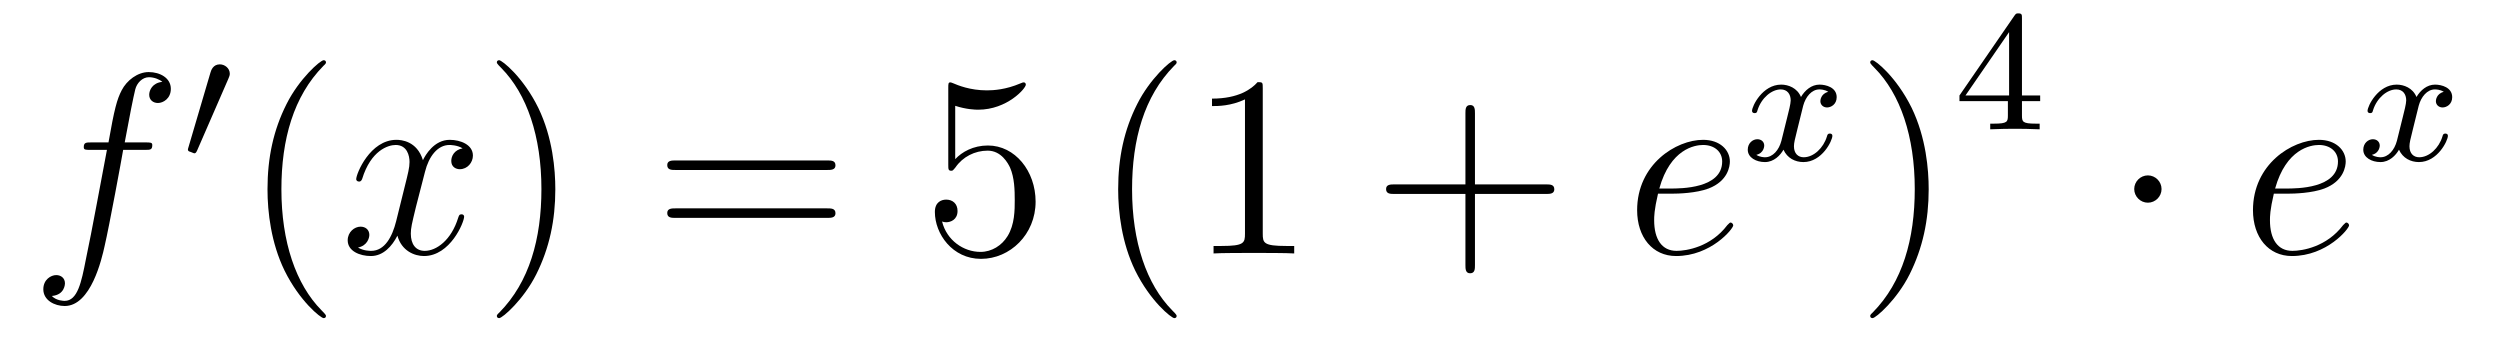 <?xml version='1.0' encoding='UTF-8'?>
<!-- This file was generated by dvisvgm 2.8.1 -->
<svg version='1.1' xmlns='http://www.w3.org/2000/svg' xmlns:xlink='http://www.w3.org/1999/xlink' width='116pt' height='16pt' viewBox='0 -16 116 16'>
<g id='page1'>
<g transform='matrix(1 0 0 -1 -127 650)'>
<path d='M133.732 659.046C133.971 659.046 134.066 659.046 134.066 659.273C134.066 659.392 133.971 659.392 133.755 659.392H132.787C133.014 660.623 133.182 661.472 133.277 661.855C133.349 662.142 133.6 662.417 133.911 662.417C134.162 662.417 134.413 662.309 134.532 662.202C134.066 662.154 133.923 661.807 133.923 661.604C133.923 661.365 134.102 661.221 134.329 661.221C134.568 661.221 134.927 661.424 134.927 661.879C134.927 662.381 134.425 662.656 133.899 662.656C133.385 662.656 132.883 662.273 132.644 661.807C132.428 661.388 132.309 660.958 132.034 659.392H131.233C131.006 659.392 130.887 659.392 130.887 659.177C130.887 659.046 130.958 659.046 131.197 659.046H131.962C131.747 657.934 131.257 655.232 130.982 653.953C130.779 652.913 130.6 652.04 130.002 652.04C129.966 652.04 129.619 652.04 129.404 652.267C130.014 652.315 130.014 652.841 130.014 652.853C130.014 653.092 129.834 653.236 129.608 653.236C129.368 653.236 129.01 653.032 129.01 652.578C129.01 652.064 129.536 651.801 130.002 651.801C131.221 651.801 131.723 653.989 131.855 654.587C132.07 655.507 132.656 658.687 132.715 659.046H133.732Z'/>
<path d='M137.592 662.337C137.632 662.441 137.663 662.496 137.663 662.576C137.663 662.839 137.424 663.014 137.201 663.014C136.883 663.014 136.795 662.735 136.763 662.624L135.751 659.189C135.719 659.094 135.719 659.07 135.719 659.062C135.719 658.99 135.767 658.974 135.847 658.95C135.99 658.887 136.006 658.887 136.022 658.887C136.046 658.887 136.093 658.887 136.149 659.022L137.592 662.337Z'/>
<path d='M142.125 651.335C142.125 651.371 142.125 651.395 141.922 651.598C140.727 652.806 140.057 654.778 140.057 657.217C140.057 659.536 140.619 661.532 142.006 662.943C142.125 663.05 142.125 663.074 142.125 663.11C142.125 663.182 142.065 663.206 142.017 663.206C141.862 663.206 140.882 662.345 140.296 661.173C139.687 659.966 139.412 658.687 139.412 657.217C139.412 656.152 139.579 654.73 140.2 653.451C140.906 652.017 141.886 651.239 142.017 651.239C142.065 651.239 142.125 651.263 142.125 651.335Z'/>
<path d='M148.465 659.117C148.082 659.046 147.939 658.759 147.939 658.532C147.939 658.245 148.166 658.149 148.333 658.149C148.692 658.149 148.943 658.46 148.943 658.782C148.943 659.285 148.369 659.512 147.867 659.512C147.138 659.512 146.731 658.794 146.624 658.567C146.349 659.464 145.608 659.512 145.393 659.512C144.173 659.512 143.528 657.946 143.528 657.683C143.528 657.635 143.575 657.575 143.659 657.575C143.755 657.575 143.779 657.647 143.803 657.695C144.209 659.022 145.01 659.273 145.357 659.273C145.895 659.273 146.002 658.771 146.002 658.484C146.002 658.221 145.93 657.946 145.787 657.372L145.381 655.734C145.201 655.017 144.855 654.36 144.221 654.36C144.161 654.36 143.863 654.36 143.611 654.515C144.042 654.599 144.137 654.957 144.137 655.101C144.137 655.34 143.958 655.483 143.731 655.483C143.444 655.483 143.133 655.232 143.133 654.85C143.133 654.348 143.695 654.12 144.209 654.12C144.783 654.12 145.19 654.575 145.44 655.065C145.632 654.36 146.229 654.12 146.672 654.12C147.891 654.12 148.536 655.687 148.536 655.949C148.536 656.009 148.489 656.057 148.417 656.057C148.31 656.057 148.297 655.997 148.262 655.902C147.939 654.85 147.246 654.36 146.708 654.36C146.289 654.36 146.062 654.67 146.062 655.16C146.062 655.423 146.11 655.615 146.301 656.404L146.72 658.029C146.899 658.747 147.305 659.273 147.855 659.273C147.879 659.273 148.214 659.273 148.465 659.117Z'/>
<path d='M152.767 657.217C152.767 658.125 152.648 659.607 151.978 660.994C151.273 662.428 150.293 663.206 150.161 663.206C150.113 663.206 150.054 663.182 150.054 663.11C150.054 663.074 150.054 663.05 150.257 662.847C151.452 661.64 152.122 659.667 152.122 657.228C152.122 654.909 151.56 652.913 150.173 651.502C150.054 651.395 150.054 651.371 150.054 651.335C150.054 651.263 150.113 651.239 150.161 651.239C150.317 651.239 151.297 652.1 151.883 653.272C152.493 654.491 152.767 655.782 152.767 657.217Z'/>
<path d='M165.384 658.113C165.551 658.113 165.766 658.113 165.766 658.328C165.766 658.555 165.563 658.555 165.384 658.555H158.343C158.175 658.555 157.96 658.555 157.96 658.34C157.96 658.113 158.164 658.113 158.343 658.113H165.384ZM165.384 655.89C165.551 655.89 165.766 655.89 165.766 656.105C165.766 656.332 165.563 656.332 165.384 656.332H158.343C158.175 656.332 157.96 656.332 157.96 656.117C157.96 655.89 158.164 655.89 158.343 655.89H165.384Z'/>
<path d='M171.322 661.09C171.836 660.922 172.254 660.91 172.386 660.91C173.737 660.91 174.598 661.902 174.598 662.07C174.598 662.118 174.574 662.178 174.502 662.178C174.478 662.178 174.454 662.178 174.346 662.13C173.677 661.843 173.103 661.807 172.793 661.807C172.004 661.807 171.442 662.046 171.215 662.142C171.131 662.178 171.107 662.178 171.095 662.178C171 662.178 171 662.106 171 661.914V658.364C171 658.149 171 658.077 171.143 658.077C171.203 658.077 171.215 658.089 171.334 658.233C171.669 658.723 172.231 659.01 172.828 659.01C173.462 659.01 173.773 658.424 173.868 658.221C174.072 657.754 174.084 657.169 174.084 656.714C174.084 656.26 174.084 655.579 173.749 655.041C173.486 654.611 173.019 654.312 172.494 654.312C171.705 654.312 170.928 654.85 170.712 655.722C170.772 655.698 170.844 655.687 170.904 655.687C171.107 655.687 171.43 655.806 171.43 656.212C171.43 656.547 171.203 656.738 170.904 656.738C170.689 656.738 170.378 656.631 170.378 656.165C170.378 655.148 171.191 653.989 172.518 653.989C173.868 653.989 175.052 655.125 175.052 656.643C175.052 658.065 174.096 659.249 172.84 659.249C172.159 659.249 171.633 658.95 171.322 658.615V661.09Z'/>
<path d='M181.596 651.335C181.596 651.371 181.596 651.395 181.393 651.598C180.198 652.806 179.528 654.778 179.528 657.217C179.528 659.536 180.09 661.532 181.477 662.943C181.596 663.05 181.596 663.074 181.596 663.11C181.596 663.182 181.536 663.206 181.488 663.206C181.333 663.206 180.353 662.345 179.767 661.173C179.157 659.966 178.883 658.687 178.883 657.217C178.883 656.152 179.05 654.73 179.671 653.451C180.377 652.017 181.357 651.239 181.488 651.239C181.536 651.239 181.596 651.263 181.596 651.335Z'/>
<path d='M185.592 661.902C185.592 662.178 185.592 662.189 185.353 662.189C185.066 661.867 184.469 661.424 183.237 661.424V661.078C183.512 661.078 184.11 661.078 184.767 661.388V655.16C184.767 654.73 184.732 654.587 183.68 654.587H183.309V654.24C183.632 654.264 184.791 654.264 185.186 654.264C185.58 654.264 186.728 654.264 187.051 654.24V654.587H186.68C185.628 654.587 185.592 654.73 185.592 655.16V661.902Z'/>
<path d='M195.438 657.001H198.738C198.905 657.001 199.12 657.001 199.12 657.217C199.12 657.444 198.917 657.444 198.738 657.444H195.438V660.743C195.438 660.91 195.438 661.126 195.223 661.126C194.996 661.126 194.996 660.922 194.996 660.743V657.444H191.697C191.529 657.444 191.314 657.444 191.314 657.228C191.314 657.001 191.517 657.001 191.697 657.001H194.996V653.702C194.996 653.535 194.996 653.32 195.211 653.32C195.438 653.32 195.438 653.523 195.438 653.702V657.001Z'/>
<path d='M204.565 657.013C204.888 657.013 205.7 657.037 206.275 657.252C207.184 657.599 207.266 658.293 207.266 658.507C207.266 659.033 206.813 659.512 206.023 659.512C204.769 659.512 202.963 658.376 202.963 656.248C202.963 654.993 203.681 654.12 204.769 654.12C206.394 654.12 207.422 655.387 207.422 655.543C207.422 655.615 207.35 655.674 207.302 655.674C207.266 655.674 207.256 655.662 207.148 655.555C206.382 654.539 205.247 654.36 204.792 654.36C204.112 654.36 203.753 654.897 203.753 655.782C203.753 655.949 203.753 656.248 203.932 657.013H204.565ZM203.992 657.252C204.505 659.093 205.642 659.273 206.023 659.273C206.55 659.273 206.909 658.962 206.909 658.507C206.909 657.252 204.996 657.252 204.493 657.252H203.992Z'/>
<path d='M211.832 661.739C211.482 661.652 211.465 661.341 211.465 661.309C211.465 661.134 211.601 661.014 211.776 661.014S212.222 661.15 212.222 661.492C212.222 661.947 211.721 662.074 211.426 662.074C211.051 662.074 210.749 661.811 210.565 661.5C210.39 661.923 209.976 662.074 209.648 662.074C208.781 662.074 208.294 661.078 208.294 660.855C208.294 660.783 208.35 660.751 208.414 660.751C208.51 660.751 208.525 660.791 208.549 660.887C208.733 661.468 209.21 661.851 209.626 661.851C209.935 661.851 210.088 661.628 210.088 661.341C210.088 661.182 209.992 660.815 209.928 660.56C209.872 660.329 209.696 659.62 209.657 659.468C209.545 659.038 209.258 658.703 208.9 658.703C208.868 658.703 208.661 658.703 208.494 658.815C208.86 658.902 208.86 659.237 208.86 659.245C208.86 659.428 208.716 659.54 208.541 659.54C208.326 659.54 208.096 659.357 208.096 659.054C208.096 658.687 208.486 658.48 208.892 658.48C209.314 658.48 209.609 658.799 209.753 659.054C209.928 658.663 210.294 658.48 210.677 658.48C211.546 658.48 212.023 659.476 212.023 659.699C212.023 659.779 211.96 659.803 211.903 659.803C211.808 659.803 211.792 659.747 211.769 659.667C211.609 659.134 211.154 658.703 210.692 658.703C210.43 658.703 210.239 658.879 210.239 659.213C210.239 659.373 210.287 659.556 210.398 660.002C210.454 660.241 210.629 660.942 210.668 661.094C210.78 661.508 211.06 661.851 211.418 661.851C211.458 661.851 211.664 661.851 211.832 661.739Z'/>
<path d='M216.491 657.217C216.491 658.125 216.372 659.607 215.702 660.994C214.997 662.428 214.016 663.206 213.886 663.206C213.838 663.206 213.778 663.182 213.778 663.11C213.778 663.074 213.778 663.05 213.98 662.847C215.177 661.64 215.845 659.667 215.845 657.228C215.845 654.909 215.284 652.913 213.896 651.502C213.778 651.395 213.778 651.371 213.778 651.335C213.778 651.263 213.838 651.239 213.886 651.239C214.04 651.239 215.021 652.1 215.606 653.272C216.216 654.491 216.491 655.782 216.491 657.217Z'/>
<path d='M220.819 665.156C220.819 665.315 220.819 665.379 220.652 665.379C220.549 665.379 220.541 665.371 220.46 665.259L217.919 661.57V661.307H220.166V660.645C220.166 660.351 220.142 660.263 219.529 660.263H219.346V660C220.022 660.024 220.039 660.024 220.493 660.024S220.963 660.024 221.64 660V660.263H221.456C220.843 660.263 220.819 660.351 220.819 660.645V661.307H221.664V661.57H220.819V665.156ZM220.222 664.51V661.57H218.198L220.222 664.51Z'/>
<path d='M227.296 657.228C227.296 657.575 227.009 657.862 226.662 657.862S226.028 657.575 226.028 657.228C226.028 656.882 226.315 656.595 226.662 656.595S227.296 656.882 227.296 657.228Z'/>
<path d='M233.14 657.013C233.462 657.013 234.275 657.037 234.848 657.252C235.757 657.599 235.841 658.293 235.841 658.507C235.841 659.033 235.386 659.512 234.598 659.512C233.342 659.512 231.538 658.376 231.538 656.248C231.538 654.993 232.255 654.12 233.342 654.12C234.968 654.12 235.997 655.387 235.997 655.543C235.997 655.615 235.925 655.674 235.877 655.674C235.841 655.674 235.829 655.662 235.721 655.555C234.956 654.539 233.821 654.36 233.366 654.36C232.685 654.36 232.326 654.897 232.326 655.782C232.326 655.949 232.326 656.248 232.506 657.013H233.14ZM232.565 657.252C233.08 659.093 234.215 659.273 234.598 659.273C235.123 659.273 235.482 658.962 235.482 658.507C235.482 657.252 233.569 657.252 233.068 657.252H232.565Z'/>
<path d='M240.392 661.739C240.042 661.652 240.025 661.341 240.025 661.309C240.025 661.134 240.161 661.014 240.336 661.014S240.782 661.15 240.782 661.492C240.782 661.947 240.281 662.074 239.986 662.074C239.611 662.074 239.309 661.811 239.125 661.5C238.95 661.923 238.536 662.074 238.208 662.074C237.341 662.074 236.854 661.078 236.854 660.855C236.854 660.783 236.91 660.751 236.974 660.751C237.07 660.751 237.085 660.791 237.109 660.887C237.293 661.468 237.77 661.851 238.186 661.851C238.495 661.851 238.648 661.628 238.648 661.341C238.648 661.182 238.552 660.815 238.488 660.56C238.432 660.329 238.256 659.62 238.217 659.468C238.105 659.038 237.818 658.703 237.46 658.703C237.428 658.703 237.221 658.703 237.054 658.815C237.42 658.902 237.42 659.237 237.42 659.245C237.42 659.428 237.276 659.54 237.101 659.54C236.886 659.54 236.656 659.357 236.656 659.054C236.656 658.687 237.046 658.48 237.452 658.48C237.874 658.48 238.169 658.799 238.313 659.054C238.488 658.663 238.854 658.48 239.237 658.48C240.106 658.48 240.583 659.476 240.583 659.699C240.583 659.779 240.52 659.803 240.463 659.803C240.368 659.803 240.352 659.747 240.329 659.667C240.169 659.134 239.714 658.703 239.252 658.703C238.99 658.703 238.799 658.879 238.799 659.213C238.799 659.373 238.847 659.556 238.958 660.002C239.014 660.241 239.189 660.942 239.228 661.094C239.34 661.508 239.62 661.851 239.978 661.851C240.018 661.851 240.224 661.851 240.392 661.739Z'/>
</g>
</g>
</svg>